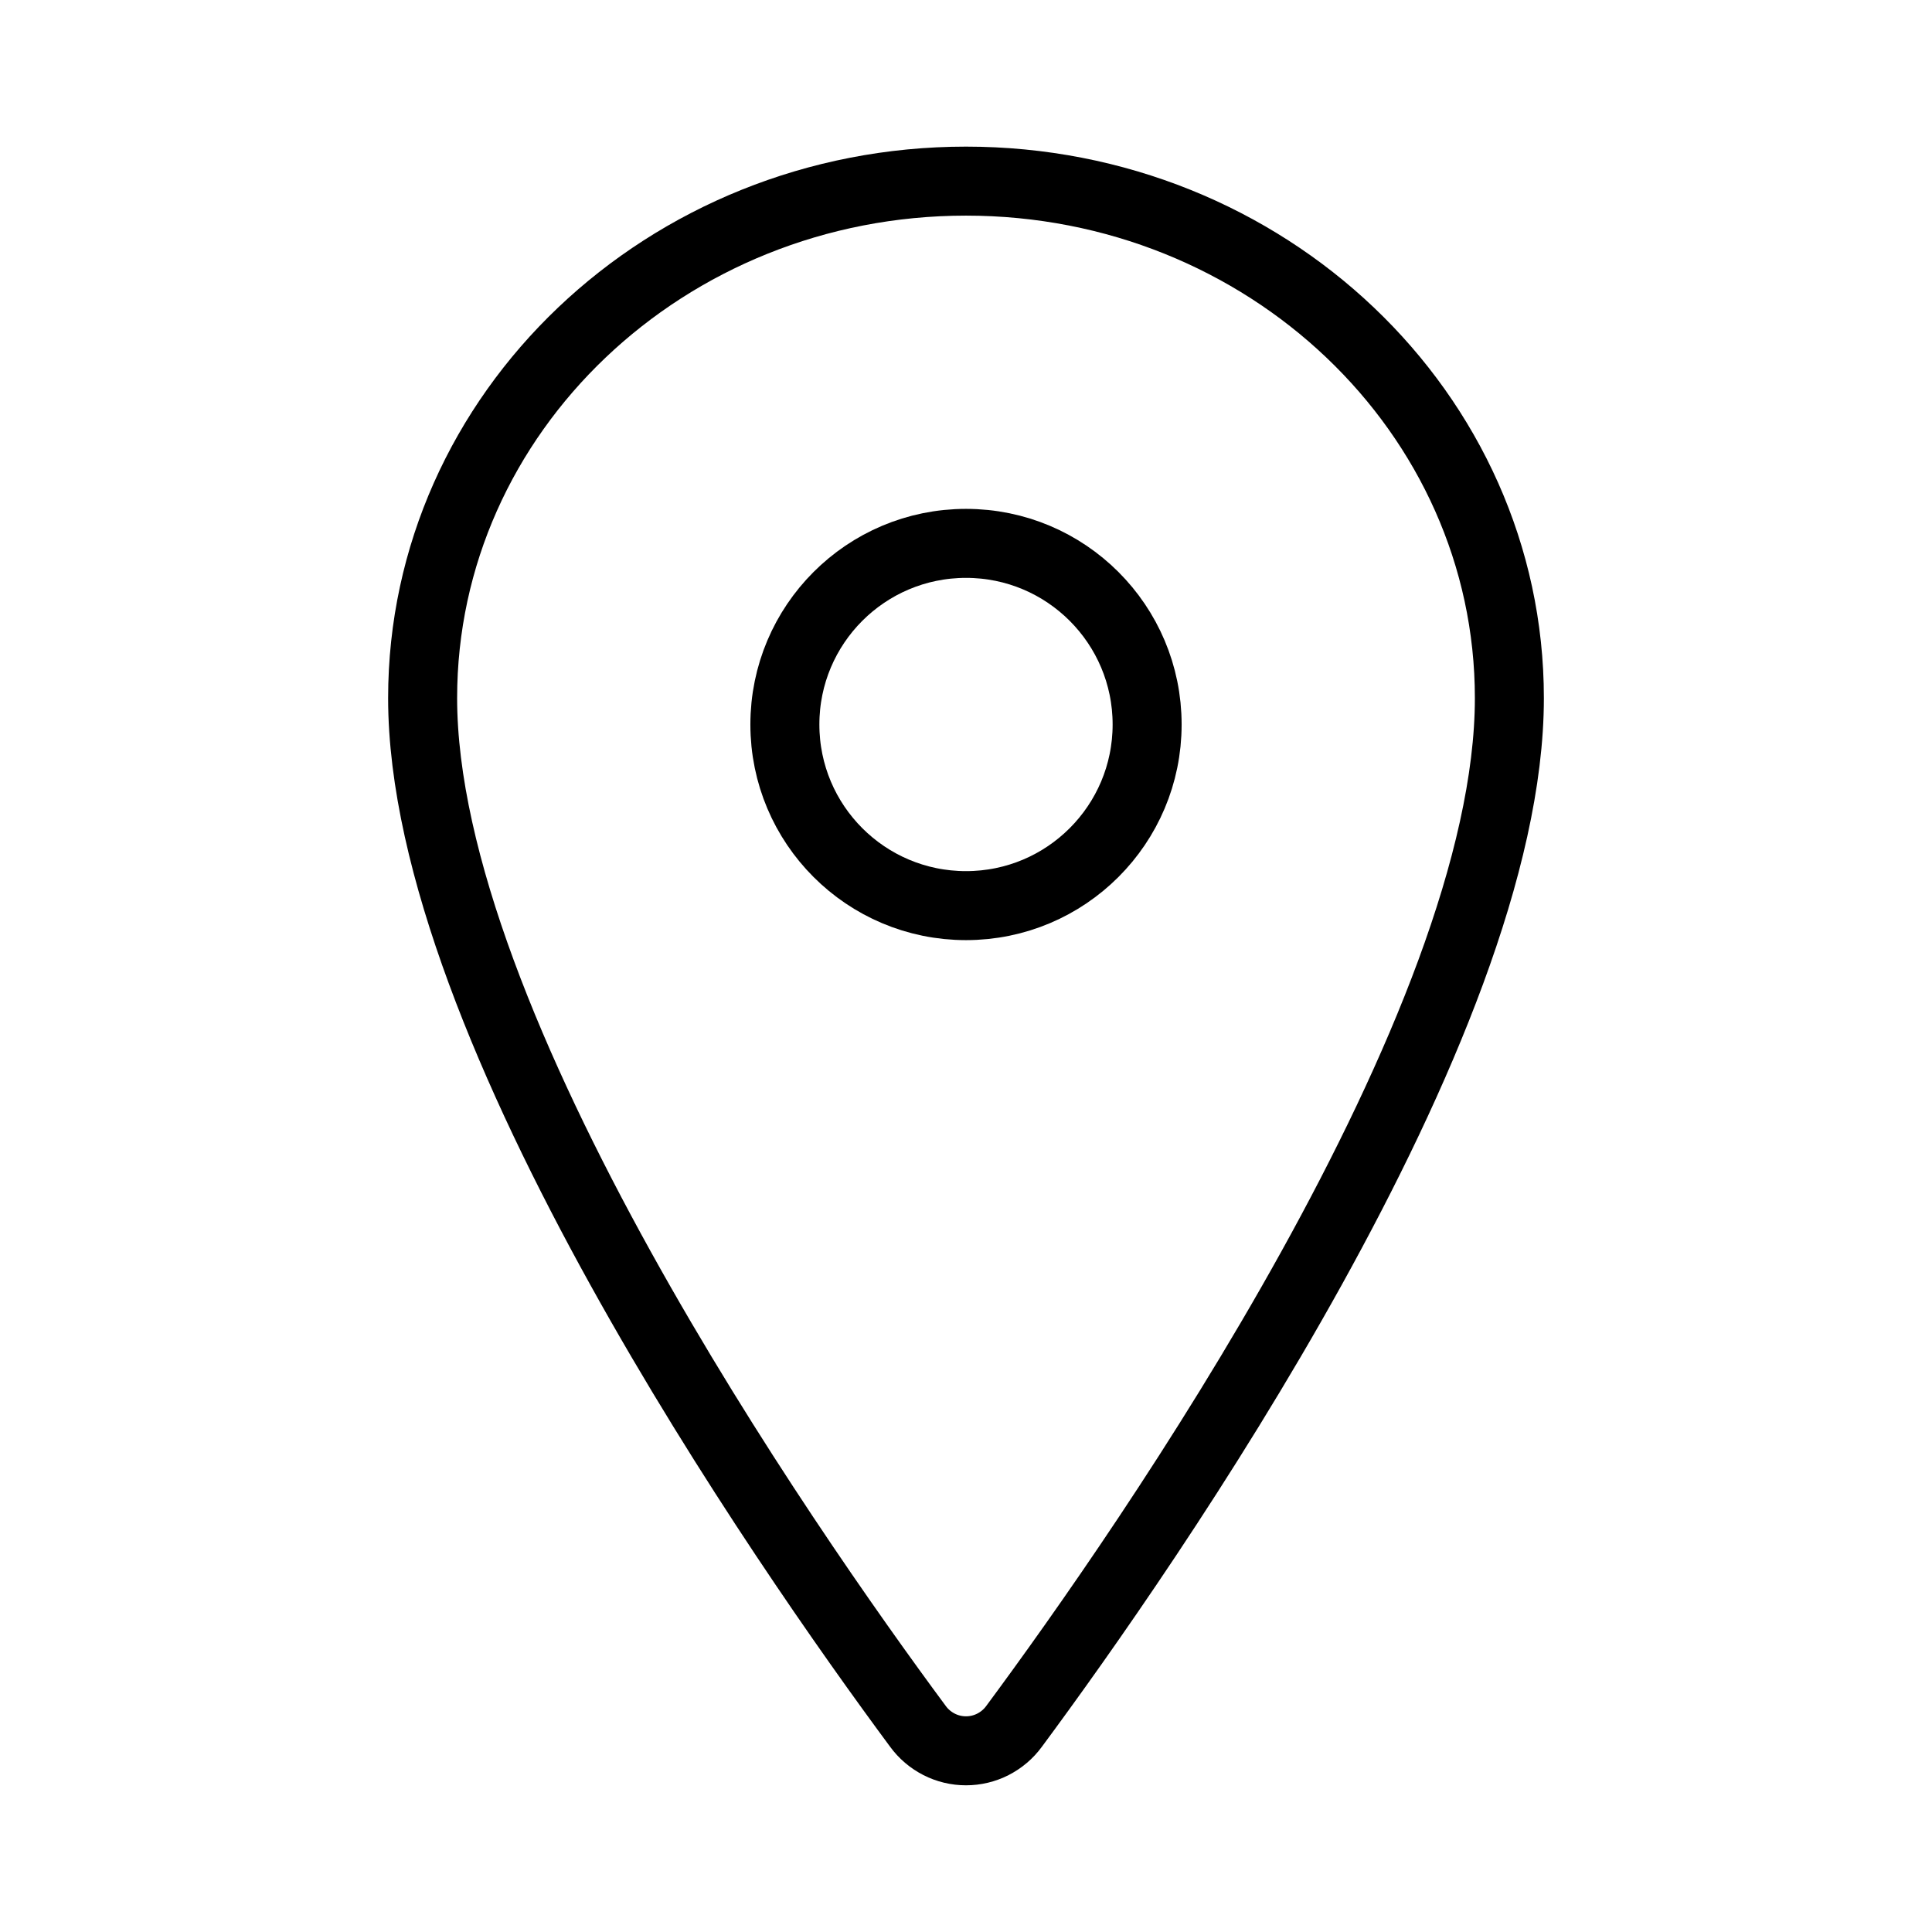 <?xml version="1.0" encoding="UTF-8"?> <svg xmlns="http://www.w3.org/2000/svg" width="28" height="28" viewBox="0 0 28 28" fill="none"><path d="M14 2.625C9.652 2.625 6.125 5.982 6.125 10.117C6.125 14.875 11.375 22.415 13.303 25.019C13.383 25.129 13.488 25.218 13.609 25.28C13.73 25.342 13.864 25.374 14 25.374C14.136 25.374 14.27 25.342 14.391 25.28C14.512 25.218 14.617 25.129 14.697 25.019C16.625 22.416 21.875 14.879 21.875 10.117C21.875 5.982 18.348 2.625 14 2.625Z" stroke="black" stroke-linecap="round" stroke-linejoin="round"></path><path d="M14 13.125C15.45 13.125 16.625 11.95 16.625 10.5C16.625 9.05 15.45 7.875 14 7.875C12.55 7.875 11.375 9.05 11.375 10.5C11.375 11.95 12.55 13.125 14 13.125Z" stroke="black" stroke-linecap="round" stroke-linejoin="round"></path></svg> 